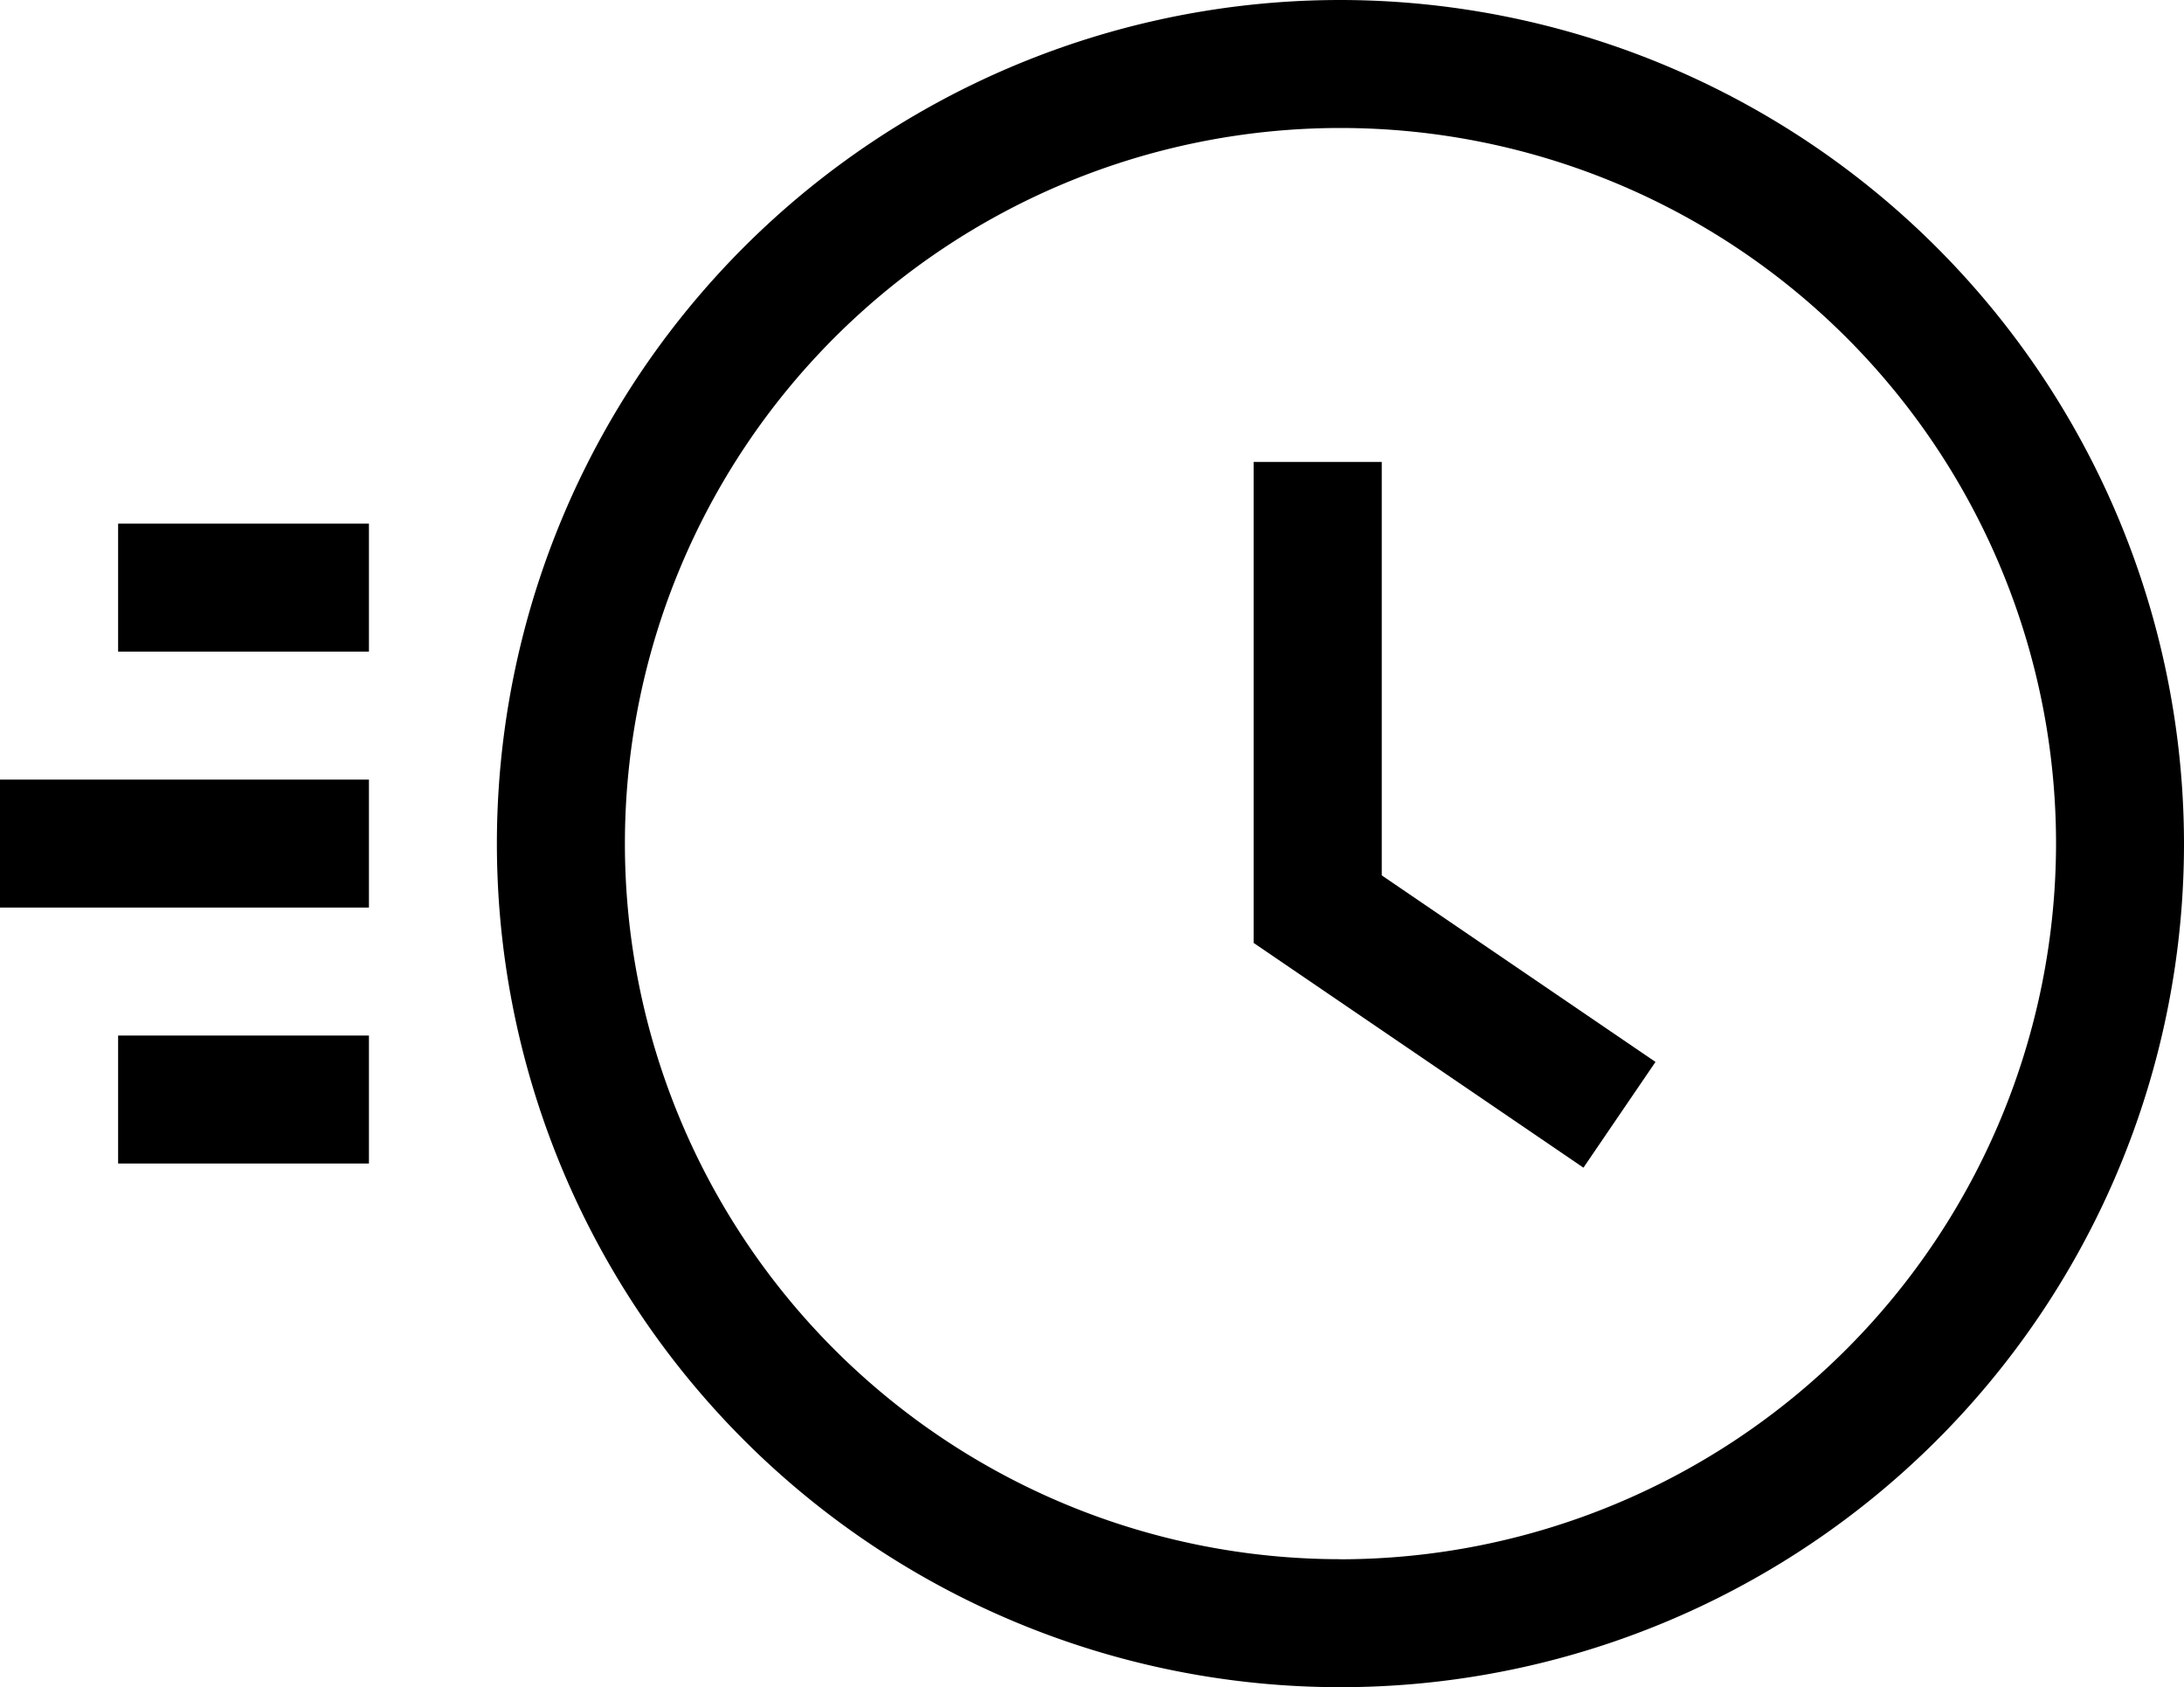 <svg xmlns="http://www.w3.org/2000/svg" width="75.015" height="57.948" viewBox="0 0 75.015 57.948"><g transform="translate(0 -58.245)"><g transform="translate(4.057 76.23)"><rect width="8.615" height="4.395"/></g><g transform="translate(4.057 93.812)"><rect width="8.615" height="4.395"/></g><g transform="translate(0 85.021)"><rect width="12.672" height="4.395"/></g><g transform="translate(17.067 58.245)"><path d="M145.463,58.245a28.974,28.974,0,1,0,28.974,28.974A29.007,29.007,0,0,0,145.463,58.245Zm0,53.552a24.578,24.578,0,1,1,24.579-24.578A24.606,24.606,0,0,1,145.463,111.8Z" transform="translate(-116.489 -58.245)"/></g><g transform="translate(43.065 74.114)"><path d="M298.325,180.754v-14.2h-4.4v16.52l11.327,7.719,2.475-3.632Z" transform="translate(-293.93 -166.557)"/></g></g></svg>